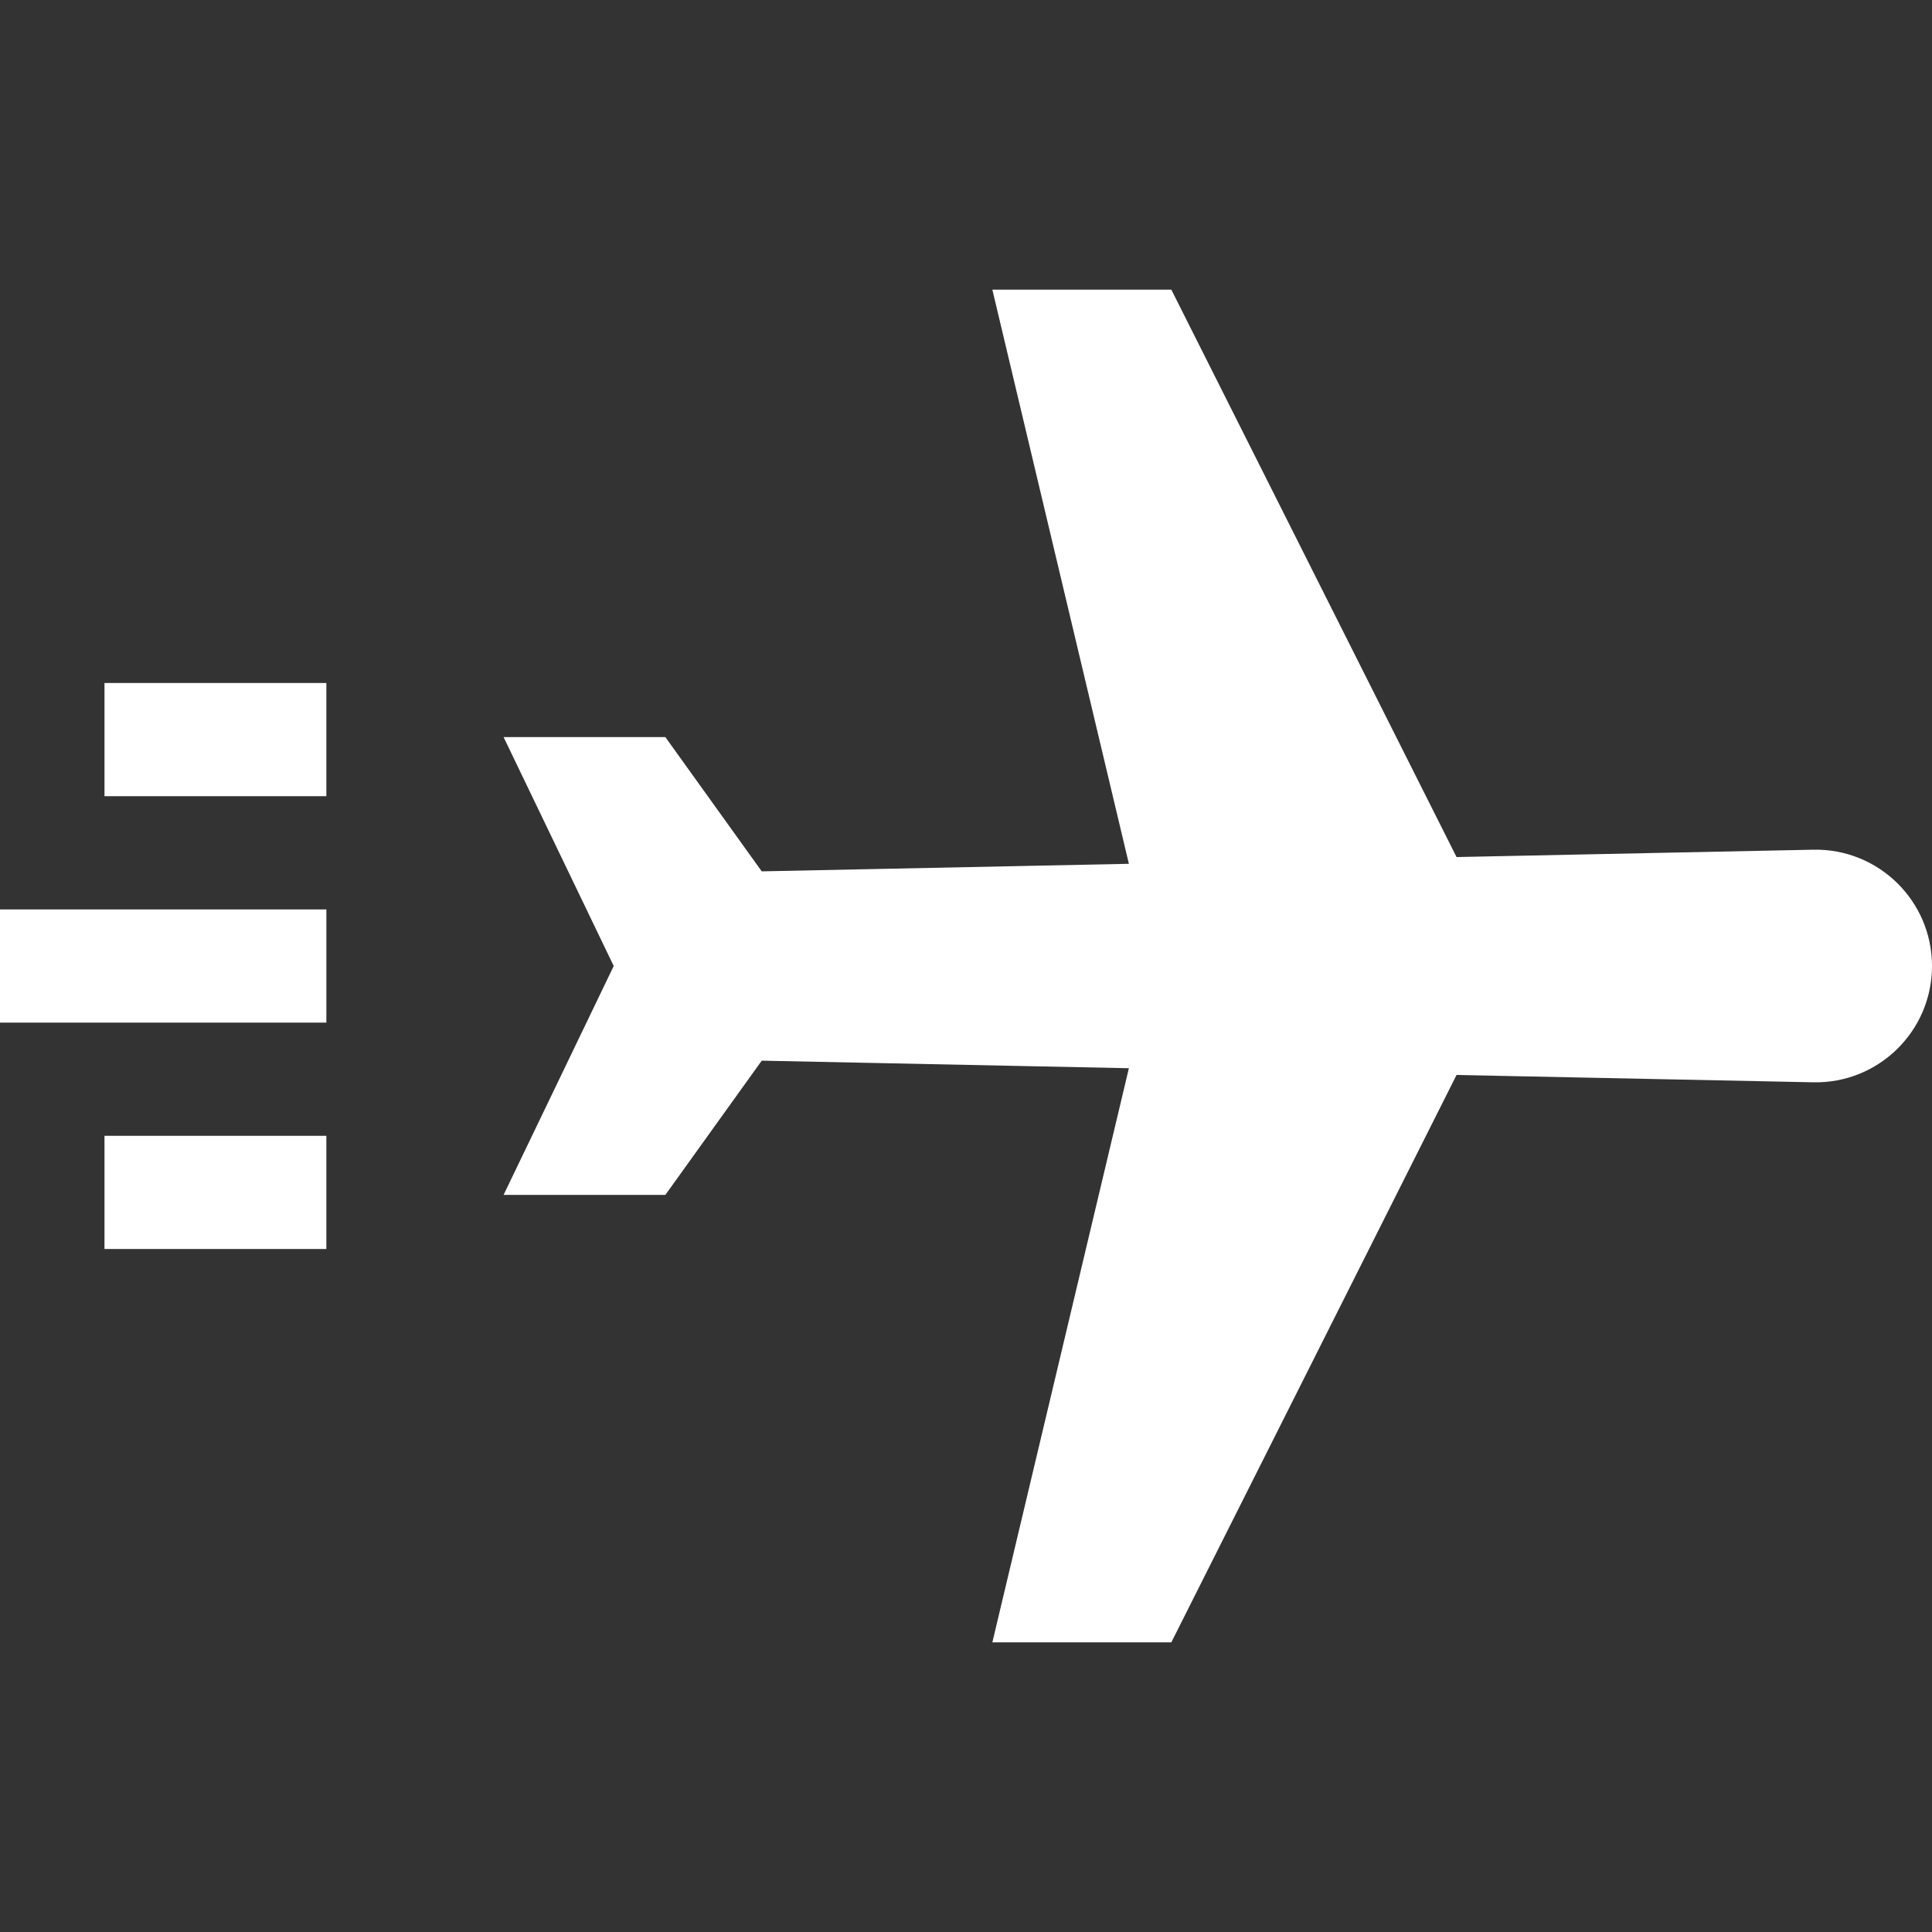 <svg width="100" height="100" viewBox="0 0 100 100" fill="none" xmlns="http://www.w3.org/2000/svg">
<rect x="0" y="0" width="100" height="100" fill="#333333" stroke="none"/>
<path d="M93.855 43.98L75.391 44.361L60.628 14.993H51.364L58.431 44.71L39.427 45.101L34.439 38.153H26.066L31.766 50L26.065 61.848H34.439L39.427 54.9L58.431 55.291L51.364 85.008H60.627L75.391 55.64L93.855 56.02C97.228 56.09 100 53.374 100 50C100 46.627 97.228 43.911 93.855 43.98ZM5.408 35.352H16.892V41.211H5.408V35.352ZM5.408 58.789H16.892V64.649H5.408V58.789ZM0 47.071H16.893V52.93H0V47.071Z" fill="white"/>
</svg>

